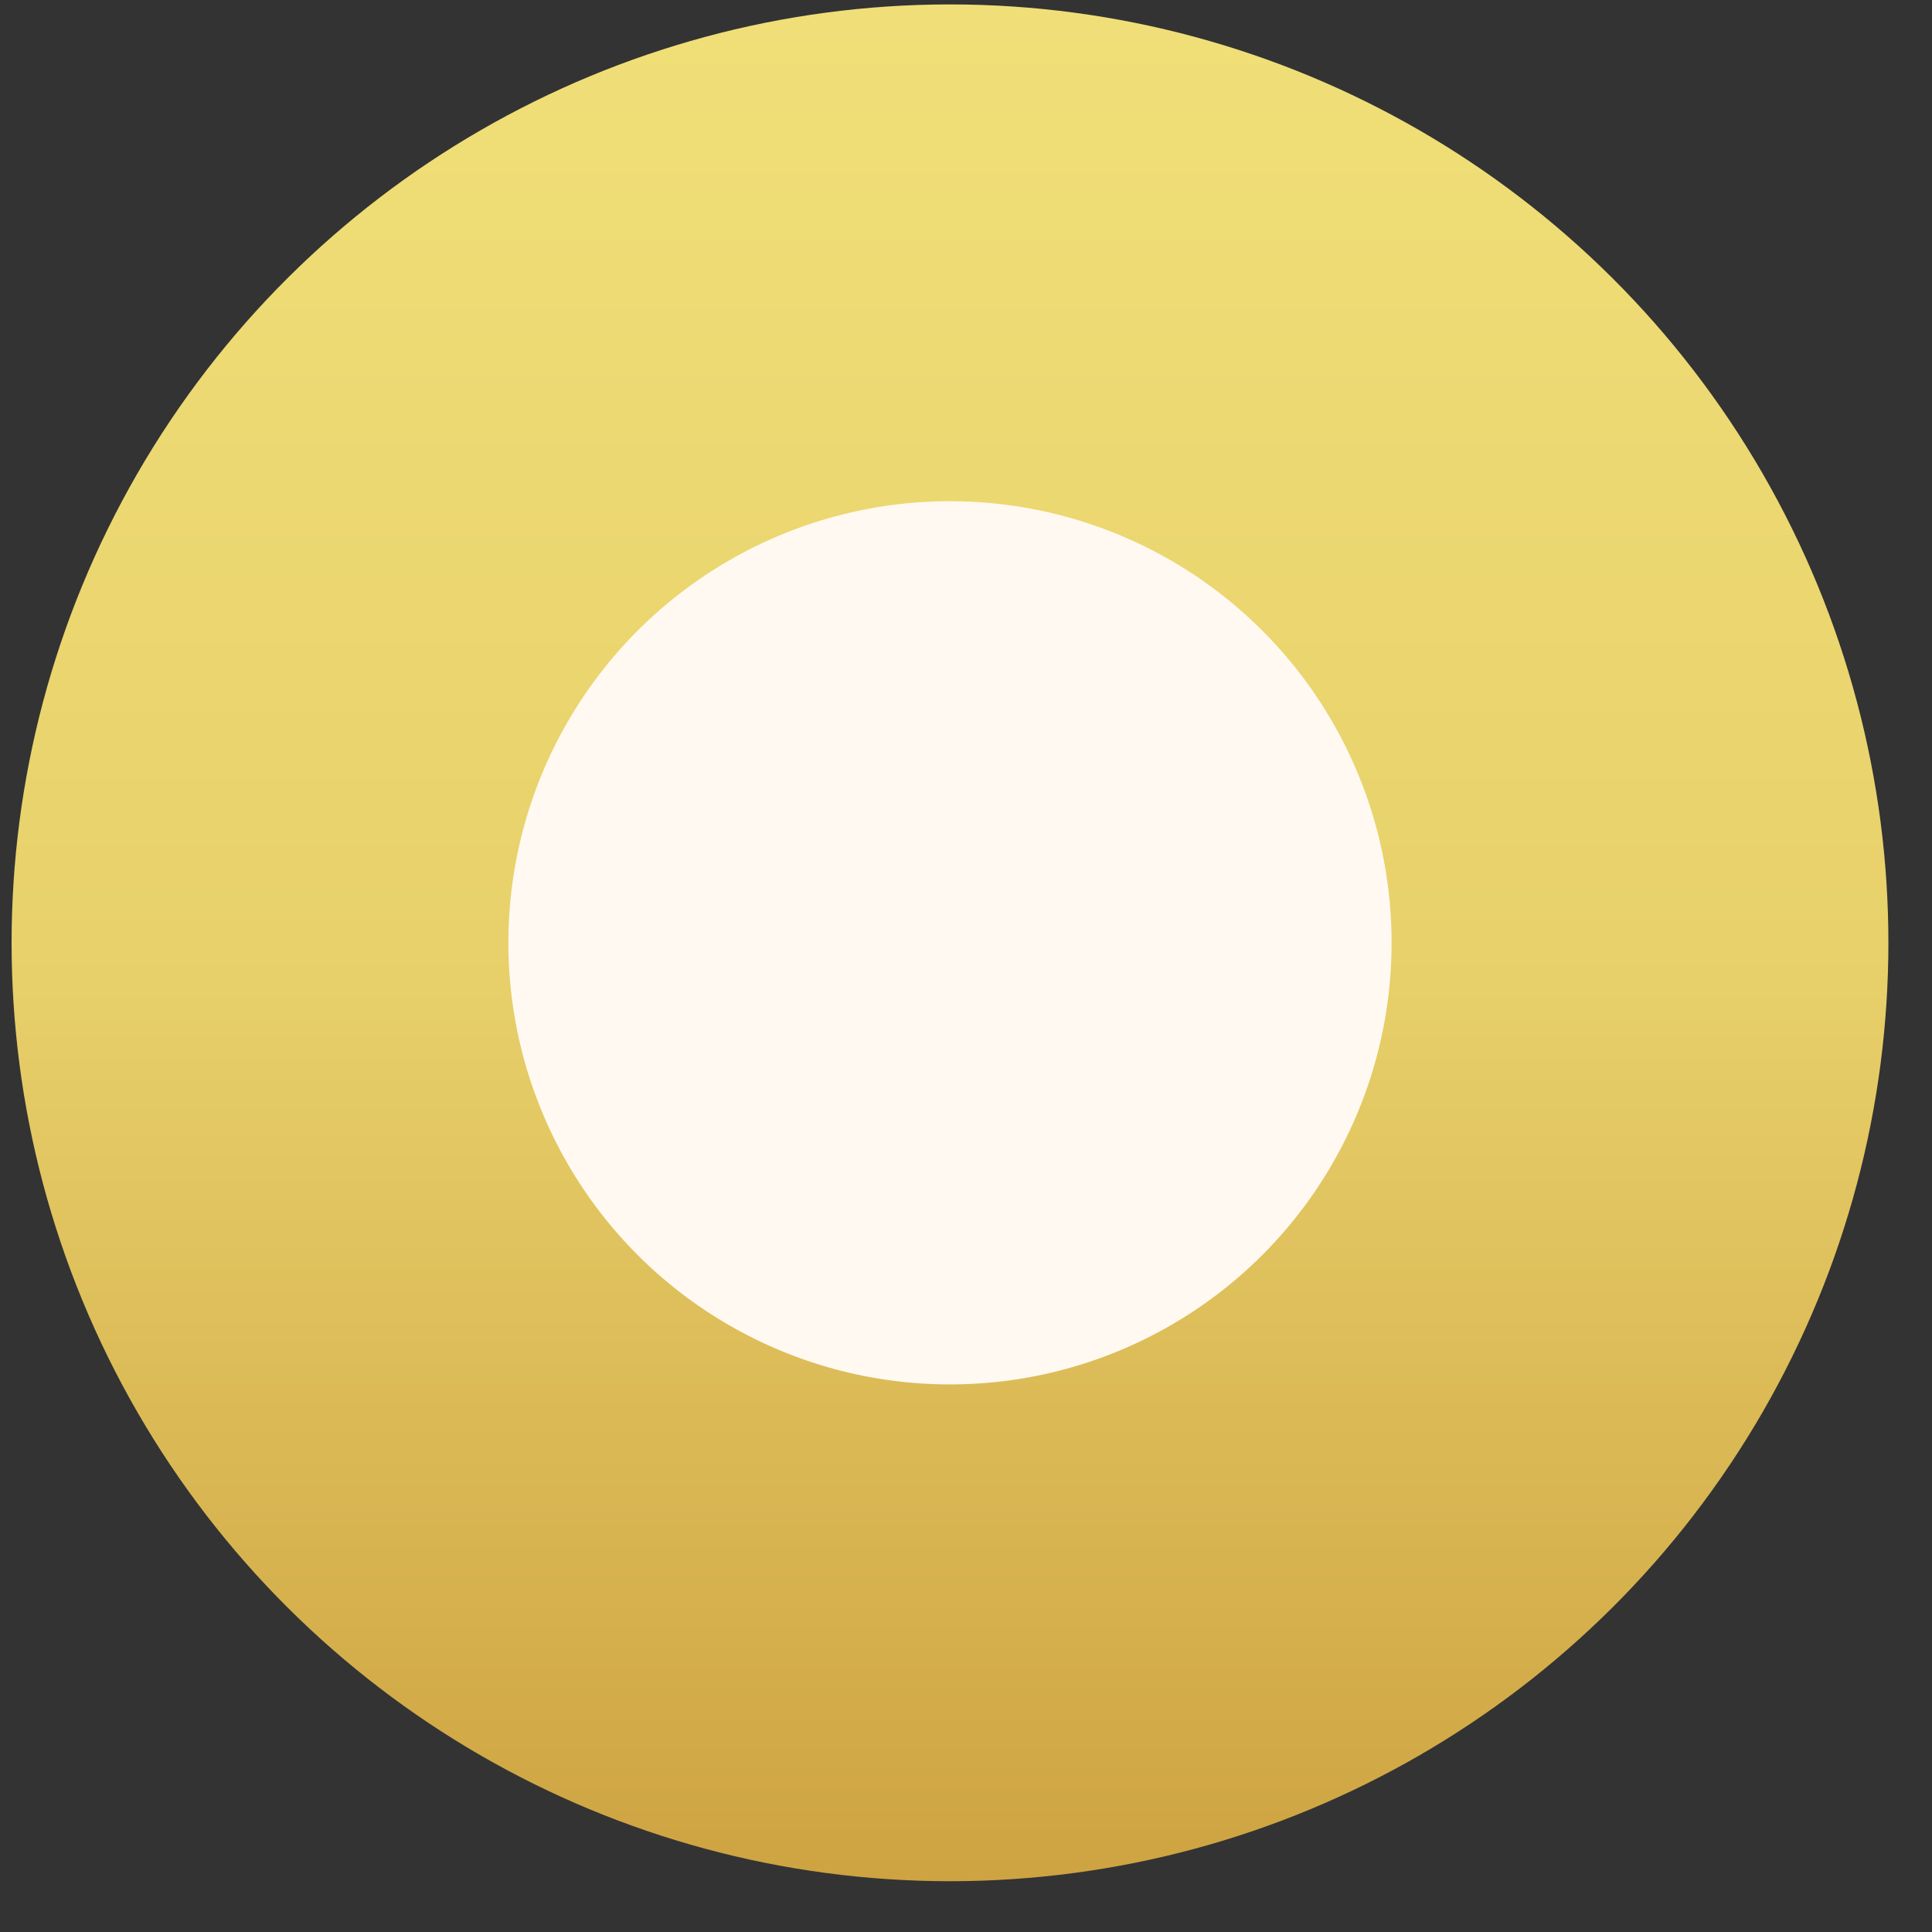 <svg xmlns="http://www.w3.org/2000/svg" width="35" height="35" viewBox="0 0 35 35" fill="none"><rect x="0" y="0" width="35" height="35" fill="#333333" stroke="none"/><circle cx="17.21" cy="17.08" r="12.5" transform="rotate(-90 17.21 17.08)" fill="#FFF9F1" stroke="url(#paint0_linear_1_2338)" stroke-width="9"></circle><defs><linearGradient id="paint0_linear_1_2338" x1="0.21" y1="17.08" x2="34.21" y2="17.08" gradientUnits="userSpaceOnUse"><stop stop-color="#CEA341"></stop><stop offset="0.498" stop-color="#E8D16B"></stop><stop offset="1" stop-color="#F0DF78"></stop></linearGradient></defs></svg>